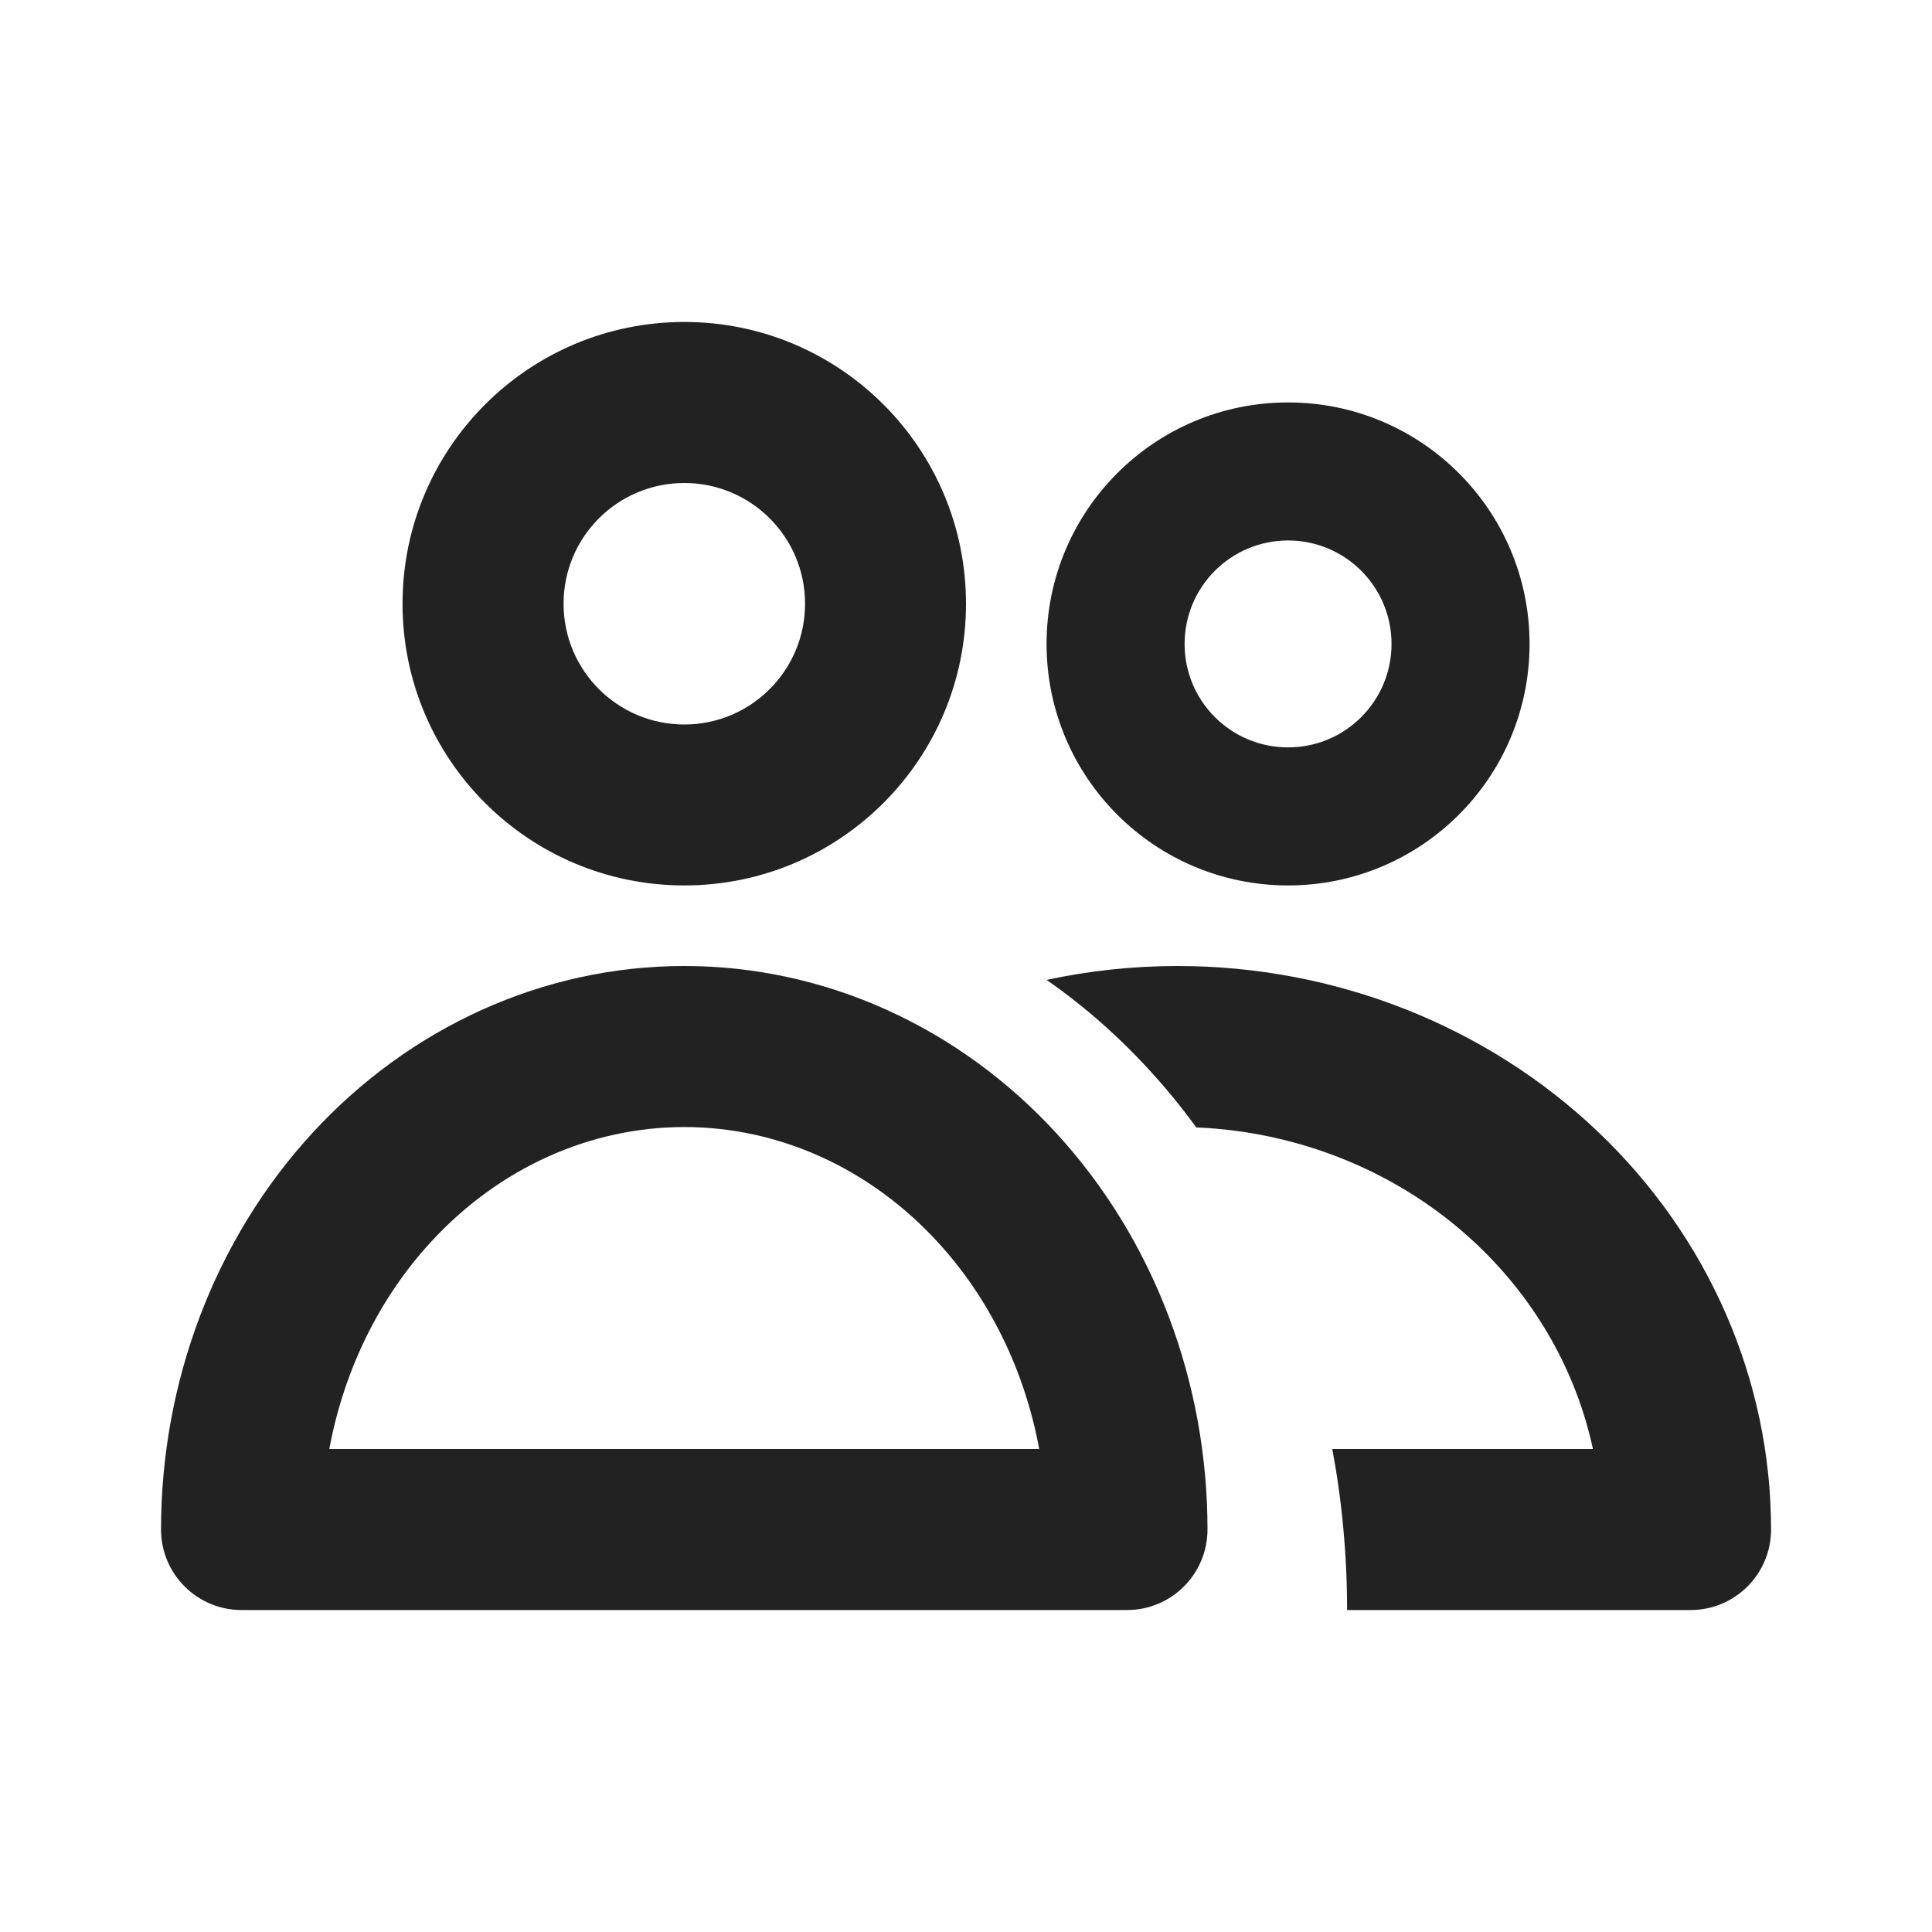 <svg width="20" height="20" viewBox="0 0 20 20" fill="none" xmlns="http://www.w3.org/2000/svg">
<path fill-rule="evenodd" clip-rule="evenodd" d="M7.084 5C6.393 5 5.834 5.559 5.834 6.25C5.834 6.94 6.393 7.5 7.084 7.5C7.774 7.5 8.334 6.94 8.334 6.25C8.334 5.559 7.774 5 7.084 5ZM4.167 6.25C4.167 4.639 5.473 3.333 7.084 3.333C8.694 3.333 10 4.639 10 6.25C10 7.861 8.694 9.166 7.084 9.166C5.473 9.166 4.167 7.861 4.167 6.25Z" fill="#222222"/>
<path fill-rule="evenodd" clip-rule="evenodd" d="M3.228 11.735C4.238 10.634 5.623 10 7.084 10C8.545 10 9.93 10.634 10.939 11.735C11.946 12.833 12.5 14.309 12.5 15.833C12.5 16.294 12.127 16.667 11.667 16.667L2.5 16.667C2.04 16.667 1.667 16.294 1.667 15.833C1.667 14.309 2.222 12.833 3.228 11.735ZM7.084 11.667C6.114 11.667 5.167 12.086 4.457 12.861C3.923 13.443 3.559 14.189 3.409 15L10.758 15C10.608 14.189 10.244 13.443 9.71 12.861C9 12.086 8.054 11.667 7.084 11.667Z" fill="#222222"/>
<path fill-rule="evenodd" clip-rule="evenodd" d="M13.334 5.595C12.742 5.595 12.263 6.074 12.263 6.666C12.263 7.258 12.742 7.737 13.334 7.737C13.926 7.737 14.405 7.258 14.405 6.666C14.405 6.074 13.926 5.595 13.334 5.595ZM10.834 6.666C10.834 5.285 11.953 4.166 13.334 4.166C14.715 4.166 15.834 5.285 15.834 6.666C15.834 8.047 14.715 9.166 13.334 9.166C11.953 9.166 10.834 8.047 10.834 6.666Z" fill="#222222"/>
<path fill-rule="evenodd" clip-rule="evenodd" d="M10.834 10.144C11.275 10.049 11.73 10 12.19 10C13.819 10 15.382 10.615 16.535 11.709C17.687 12.803 18.334 14.286 18.334 15.833C18.334 16.294 17.961 16.667 17.501 16.667L13.945 16.667C13.945 16.101 13.893 15.543 13.792 15L16.49 15C16.319 14.206 15.906 13.469 15.293 12.887C14.516 12.149 13.477 11.717 12.384 11.671C12.307 11.566 12.228 11.463 12.146 11.363C11.752 10.883 11.31 10.474 10.834 10.144Z" fill="#222222"/>
</svg>
